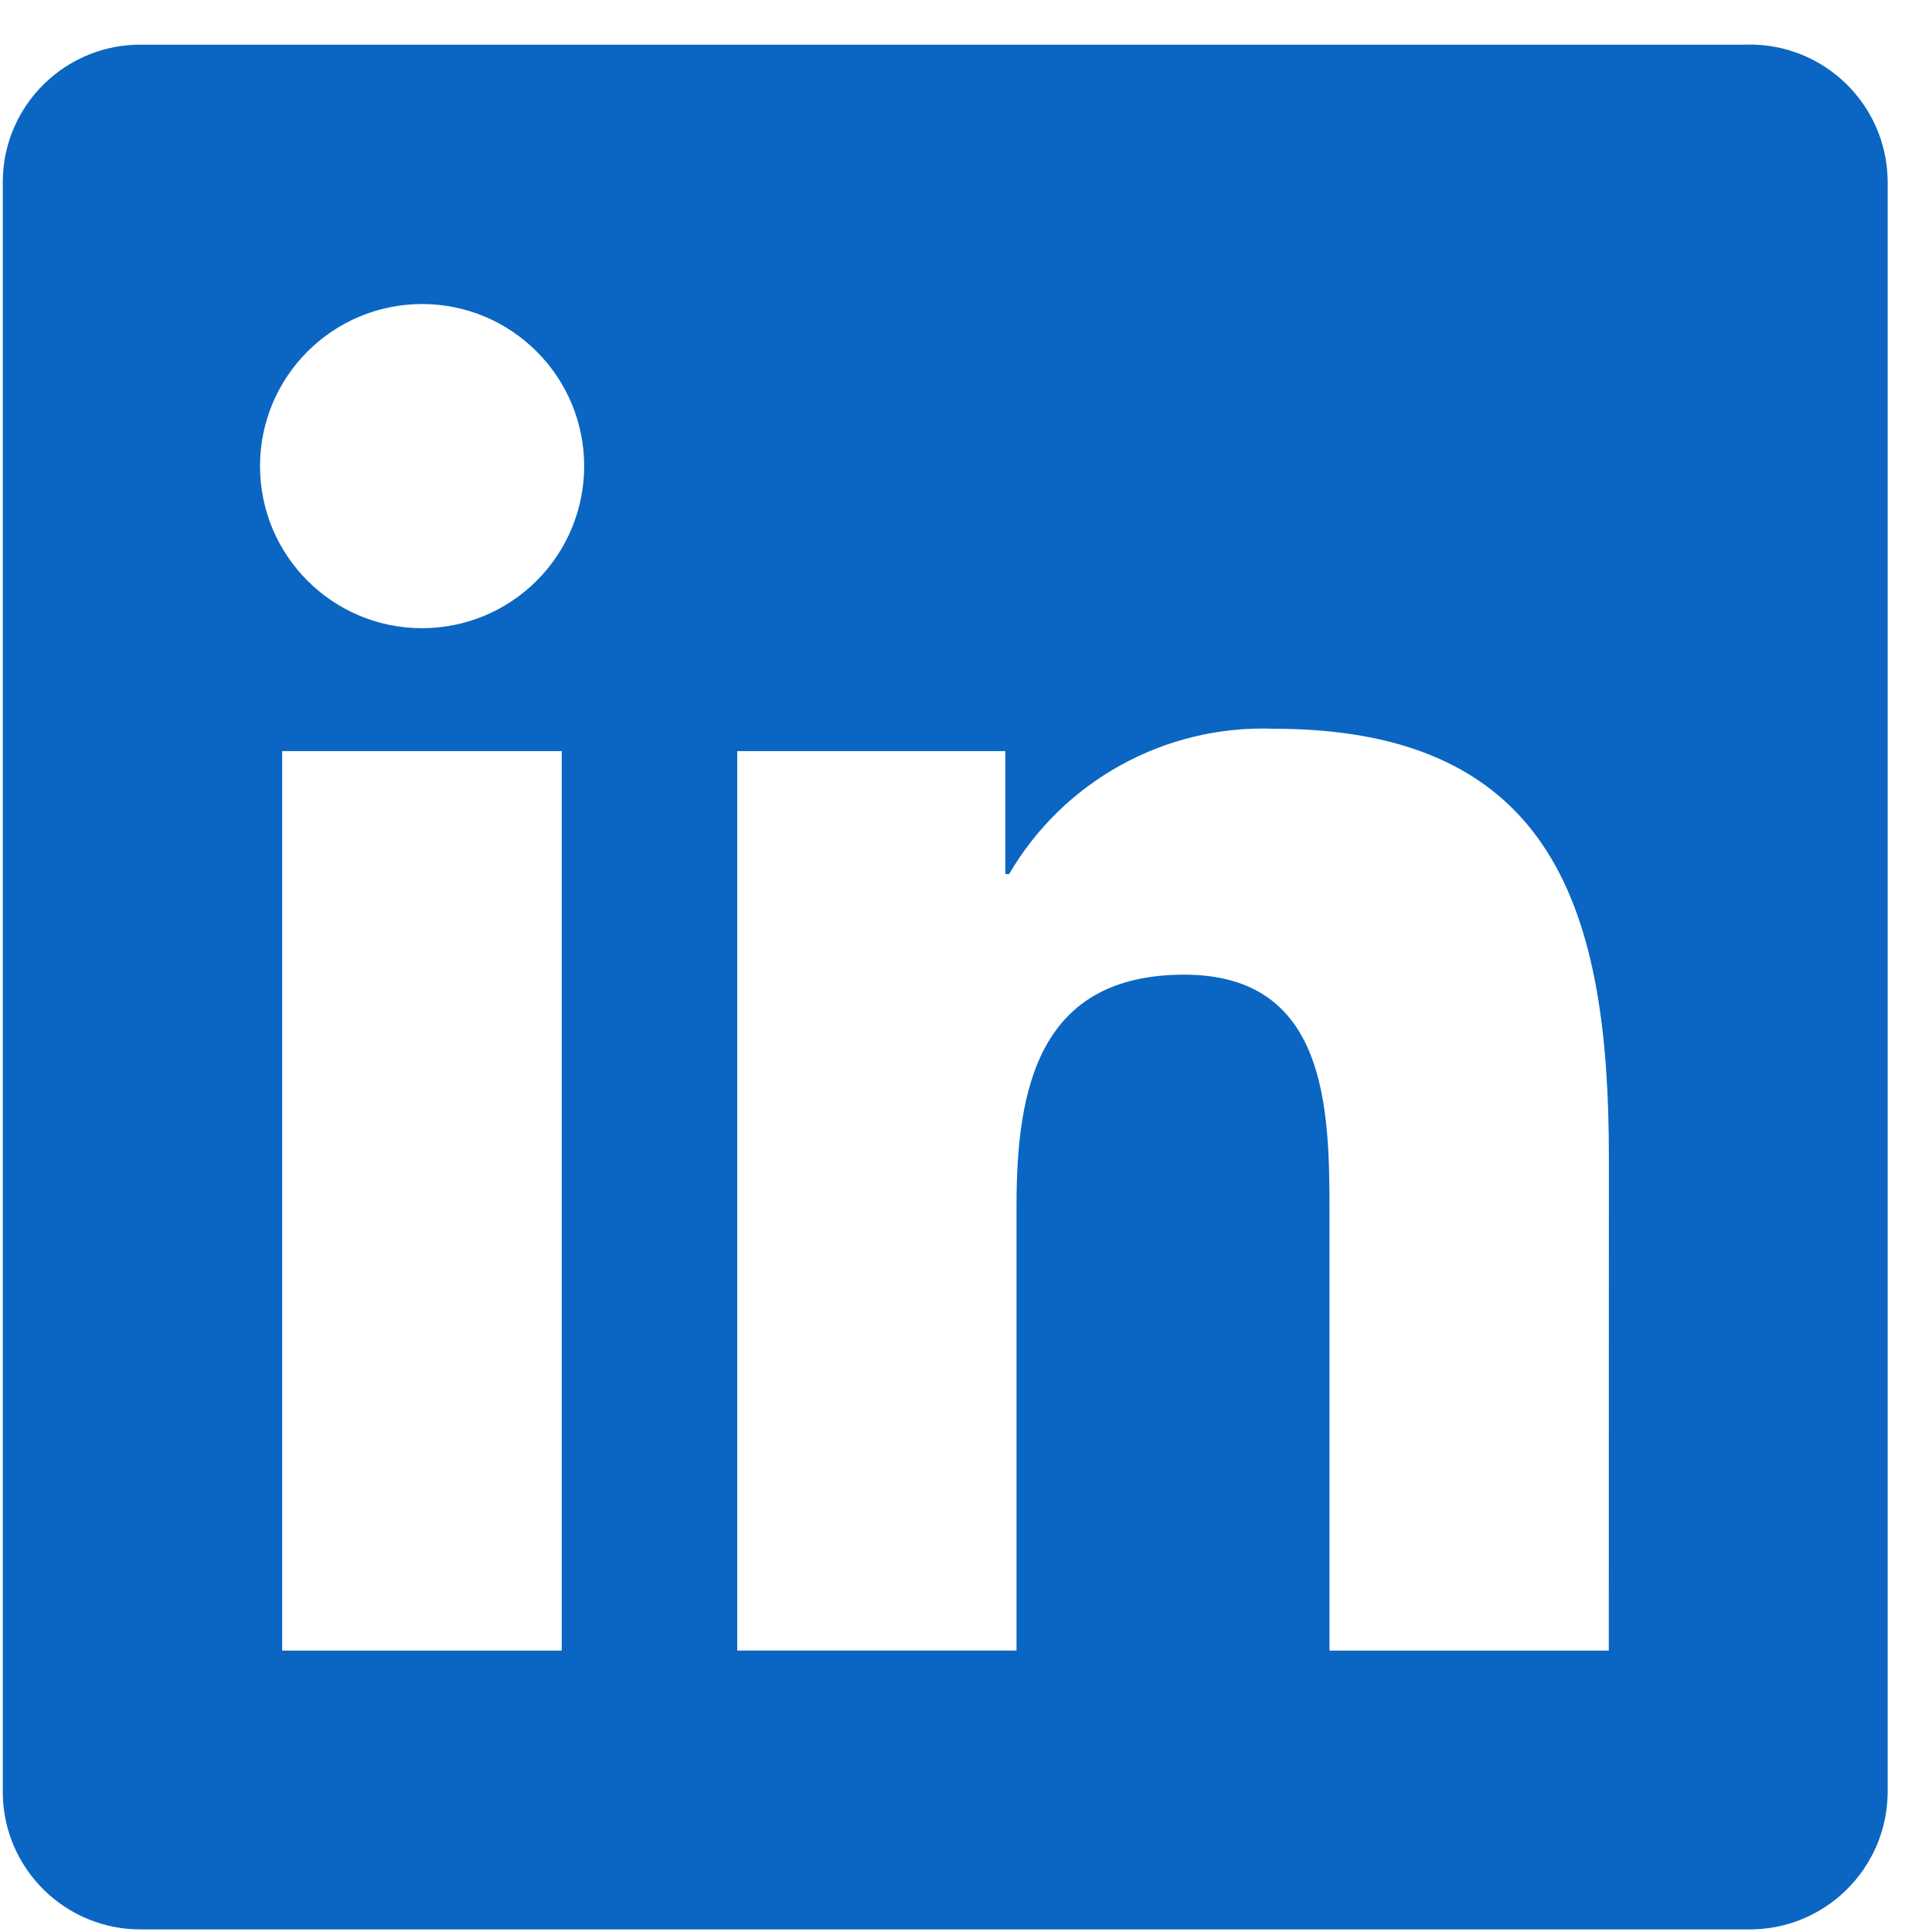 <?xml version="1.0" encoding="UTF-8"?>
<svg xmlns="http://www.w3.org/2000/svg" width="41" height="41" viewBox="0 0 41 41" fill="none">
  <path d="M34.141 35.028H28.214V25.746C28.214 23.533 28.174 20.684 25.131 20.684C22.044 20.684 21.572 23.095 21.572 25.585V35.027H15.645V15.94H21.335V18.549H21.415C22.575 16.565 24.732 15.38 27.028 15.465C33.035 15.465 34.143 19.417 34.143 24.557L34.141 35.028ZM8.958 13.331C7.058 13.332 5.518 11.792 5.518 9.892C5.518 7.993 7.057 6.453 8.957 6.452C10.856 6.452 12.396 7.992 12.397 9.891C12.397 10.803 12.035 11.678 11.39 12.323C10.745 12.969 9.87 13.331 8.958 13.331ZM11.921 35.028H5.988V15.94H11.921V35.028ZM37.095 0.948H3.01C1.399 0.93 0.078 2.221 0.059 3.831V38.059C0.078 39.67 1.399 40.962 3.01 40.945H37.095C38.71 40.965 40.036 39.673 40.059 38.059V3.829C40.036 2.215 38.709 0.925 37.095 0.946" fill="#0A66C2"></path>
</svg>
